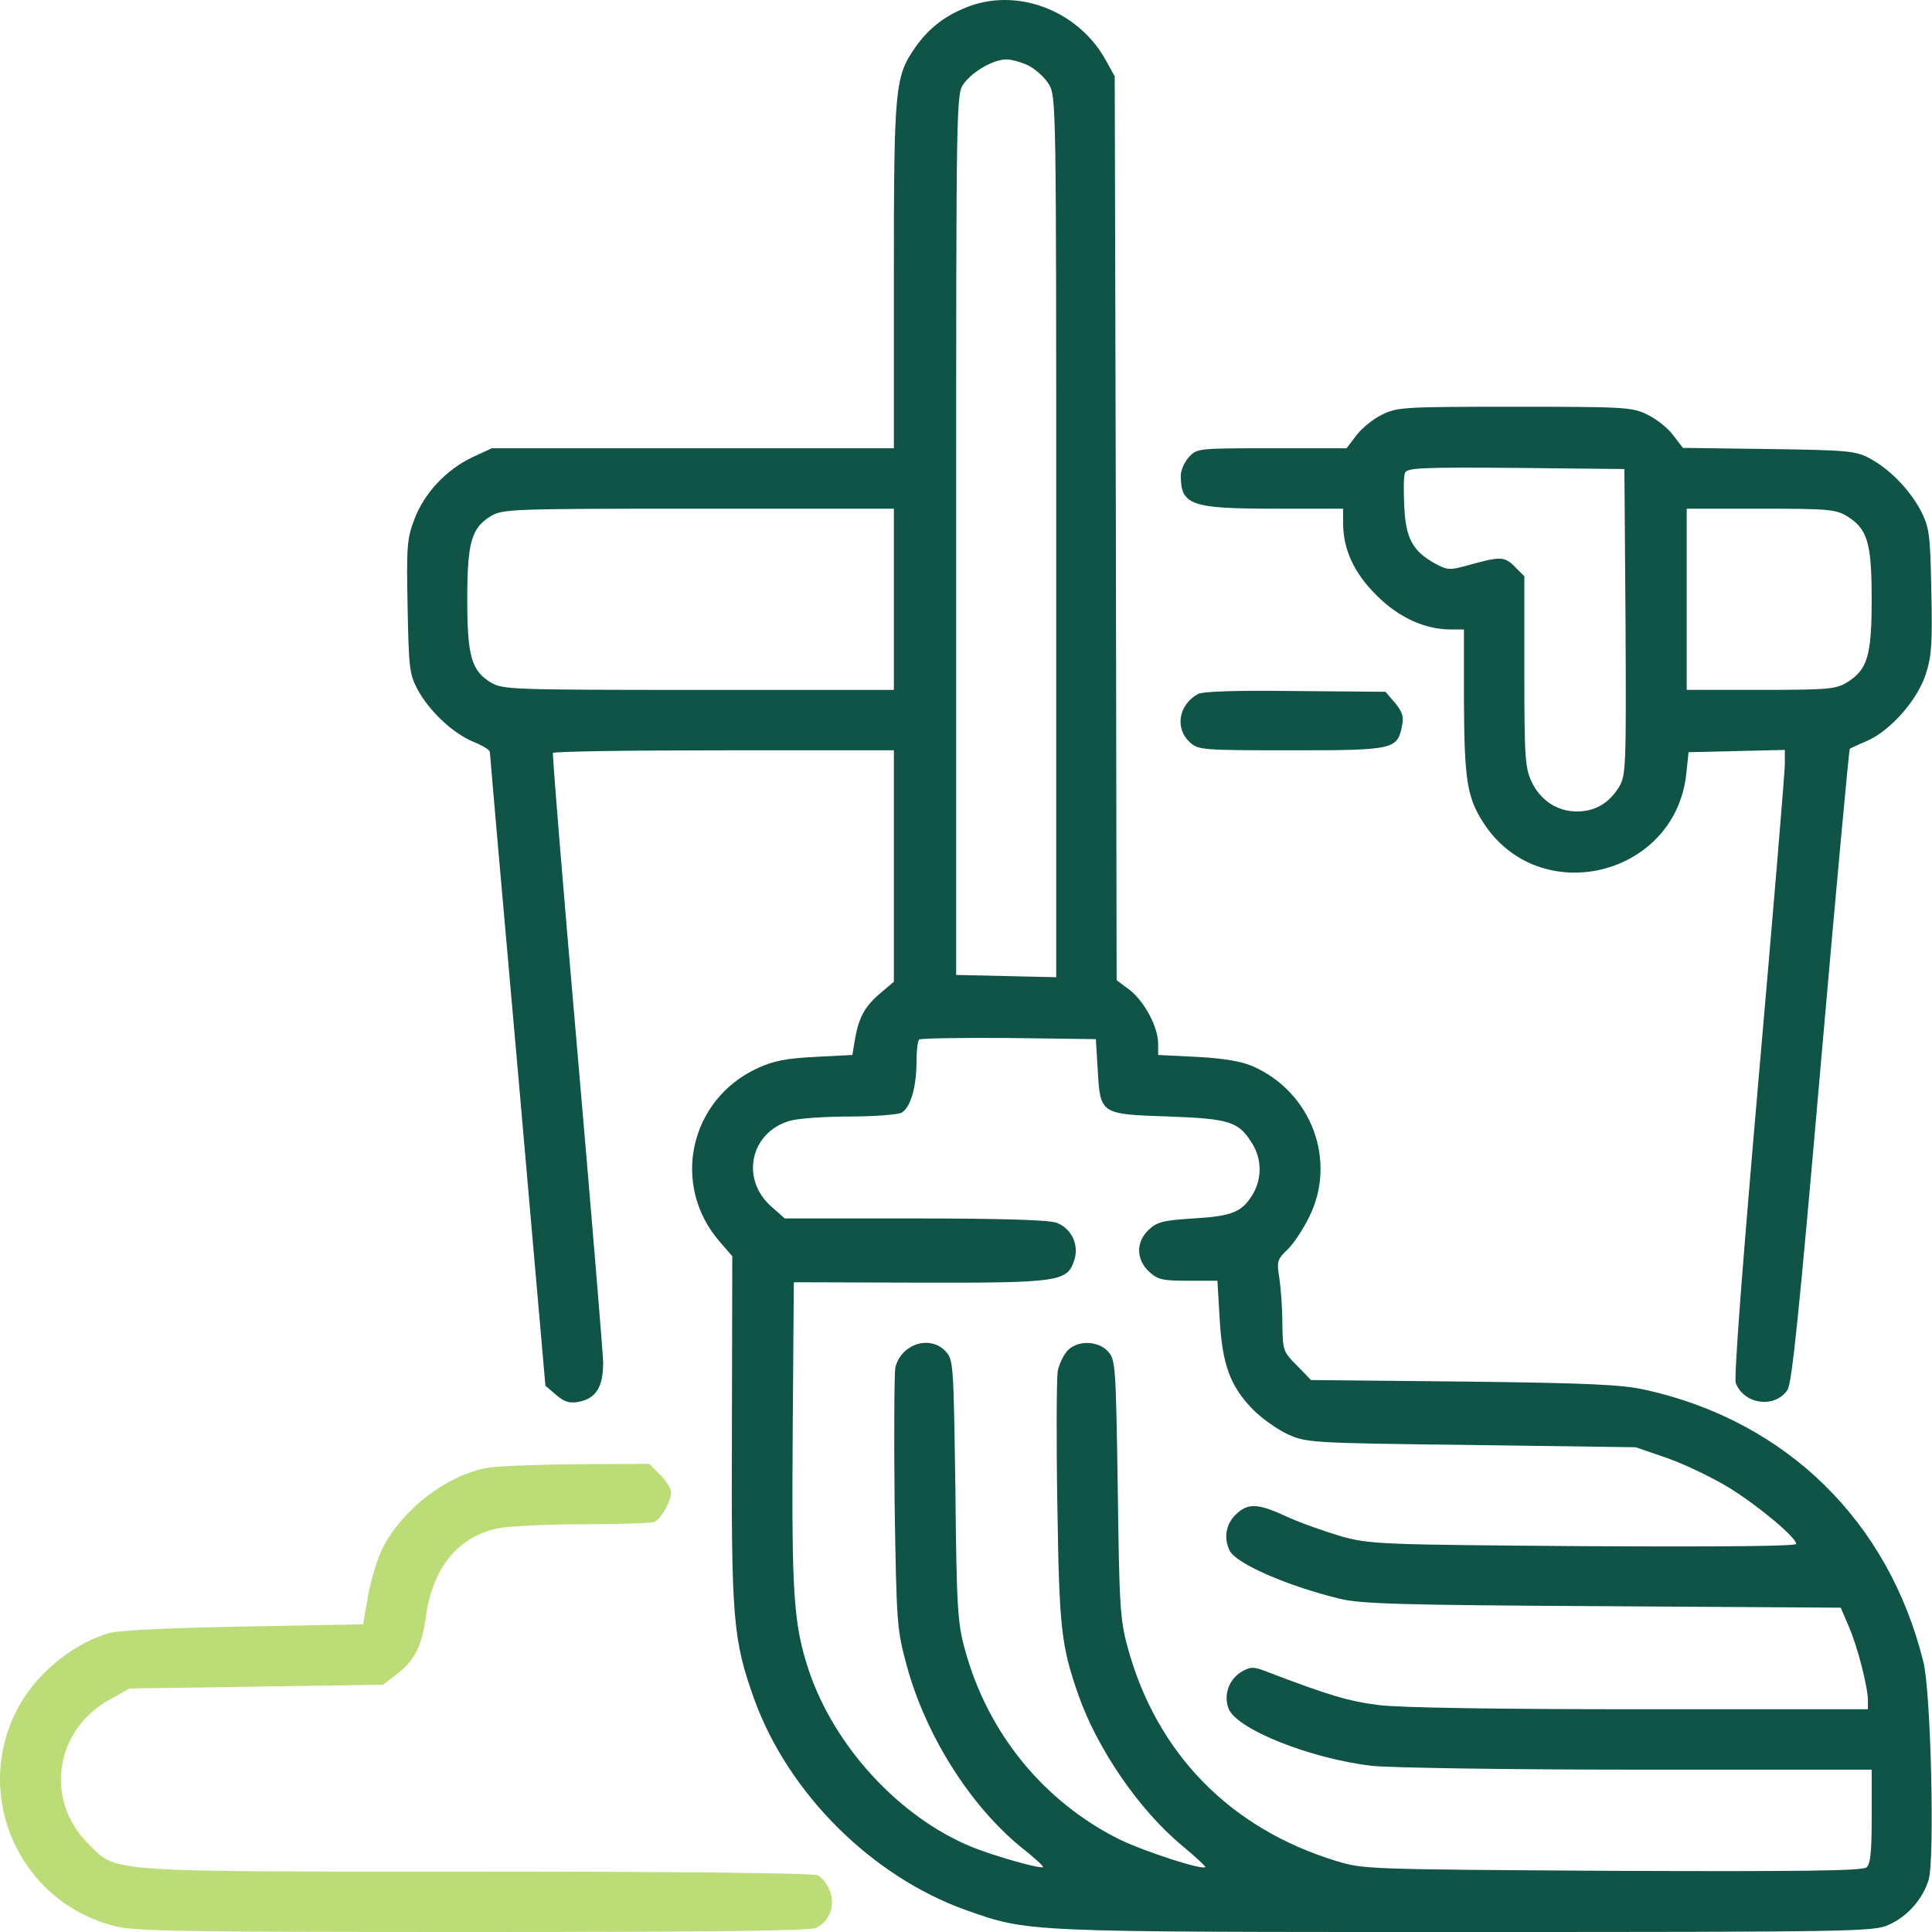 <?xml version="1.0" encoding="UTF-8"?> <svg xmlns="http://www.w3.org/2000/svg" width="75" height="75" viewBox="0 0 75 75" fill="none"><path d="M37.675 0.225C36.737 0.563 36.063 1.075 35.521 1.852C34.744 2.981 34.7 3.376 34.7 10.69V17.402H26.903H19.091L18.329 17.754C17.318 18.238 16.468 19.146 16.087 20.157C15.794 20.92 15.779 21.227 15.823 23.558C15.867 25.903 15.896 26.181 16.204 26.753C16.659 27.603 17.567 28.453 18.359 28.79C18.725 28.936 19.018 29.112 19.018 29.2C19.018 29.273 19.502 34.843 20.103 41.57L21.173 53.793L21.583 54.145C21.905 54.423 22.096 54.482 22.448 54.423C23.137 54.291 23.415 53.852 23.415 52.884C23.4 52.43 22.946 46.949 22.404 40.705C21.861 34.462 21.436 29.303 21.466 29.23C21.495 29.171 24.485 29.127 28.12 29.127H34.7V33.626V38.111L34.129 38.595C33.542 39.108 33.322 39.533 33.176 40.427L33.088 40.954L31.652 41.028C30.538 41.086 30.04 41.174 29.409 41.467C26.757 42.684 26.024 46.025 27.958 48.224L28.427 48.766L28.413 55.464C28.383 62.88 28.457 63.656 29.277 65.957C30.611 69.636 33.85 72.846 37.499 74.15C39.947 75.015 39.727 75 56.962 75C71.941 75 72.761 74.985 73.318 74.722C74.051 74.399 74.652 73.71 74.872 72.963C75.106 72.157 74.96 65.694 74.667 64.521C73.318 59.054 69.347 55.17 63.88 53.954C62.971 53.749 61.667 53.69 56.831 53.632L50.895 53.573L50.353 53.016C49.81 52.474 49.796 52.43 49.781 51.389C49.781 50.788 49.722 49.997 49.664 49.616C49.561 48.971 49.576 48.898 49.971 48.517C50.206 48.297 50.587 47.725 50.822 47.242C51.906 45.073 50.924 42.405 48.638 41.394C48.198 41.203 47.524 41.086 46.469 41.028L44.959 40.954V40.515C44.959 39.87 44.432 38.888 43.86 38.433L43.347 38.052L43.318 20.509L43.274 2.966L42.951 2.38C41.925 0.475 39.624 -0.463 37.675 0.225ZM39.918 2.541C40.181 2.673 40.548 2.995 40.709 3.259C41.002 3.728 41.002 3.948 41.002 20.832V37.935L39.068 37.891L37.118 37.847V20.744C37.118 3.684 37.118 3.64 37.426 3.23C37.778 2.761 38.569 2.307 39.068 2.307C39.258 2.307 39.639 2.409 39.918 2.541ZM34.7 23.265V26.782H27.123C19.766 26.782 19.517 26.767 19.047 26.489C18.3 26.035 18.139 25.463 18.139 23.265C18.139 21.066 18.3 20.495 19.047 20.04C19.517 19.762 19.766 19.747 27.123 19.747H34.7V23.265ZM42.614 41.541C42.717 43.255 42.702 43.255 45.384 43.343C47.773 43.431 48.096 43.548 48.623 44.413C48.99 45.014 48.99 45.776 48.623 46.377C48.213 47.051 47.832 47.212 46.322 47.3C45.164 47.374 44.915 47.432 44.593 47.74C44.094 48.209 44.094 48.883 44.608 49.367C44.945 49.675 45.12 49.718 46.117 49.718H47.26L47.348 51.213C47.451 52.987 47.758 53.822 48.653 54.731C48.99 55.068 49.59 55.493 50.001 55.684C50.734 56.006 50.88 56.021 57.124 56.094L63.499 56.182L64.774 56.621C65.463 56.871 66.518 57.384 67.119 57.75C68.277 58.468 69.728 59.684 69.728 59.934C69.728 60.022 66.928 60.051 61.491 60.022C53.533 59.963 53.196 59.948 52.067 59.641C51.422 59.45 50.47 59.113 49.957 58.879C48.828 58.351 48.433 58.336 47.964 58.805C47.583 59.172 47.495 59.728 47.744 60.212C48.022 60.711 49.957 61.56 51.994 62.059C52.8 62.264 54.368 62.308 62.209 62.352L71.457 62.41L71.765 63.129C72.102 63.891 72.512 65.488 72.512 66.016V66.353H63.69C58.164 66.353 54.354 66.294 53.533 66.192C52.361 66.045 51.584 65.811 49.312 64.946C48.682 64.697 48.579 64.682 48.213 64.887C47.715 65.18 47.495 65.767 47.685 66.309C47.964 67.115 50.866 68.273 53.269 68.551C54.002 68.625 58.501 68.698 63.616 68.698H72.659V70.515C72.659 71.893 72.615 72.362 72.454 72.494C72.293 72.626 69.83 72.655 62.59 72.626C53.108 72.567 52.932 72.567 51.877 72.245C47.744 70.984 44.886 68.053 43.772 63.935C43.479 62.865 43.45 62.308 43.391 57.779C43.318 52.987 43.303 52.782 43.01 52.459C42.629 52.049 41.852 52.02 41.456 52.415C41.295 52.576 41.119 52.943 41.061 53.221C41.017 53.514 41.002 55.845 41.046 58.41C41.119 63.231 41.193 63.876 41.867 65.811C42.6 67.892 44.212 70.251 45.868 71.629C46.395 72.069 46.821 72.465 46.791 72.479C46.674 72.611 44.402 71.864 43.464 71.409C40.519 69.944 38.335 67.276 37.455 64.023C37.177 63.026 37.133 62.41 37.089 57.853C37.016 52.972 37.016 52.782 36.708 52.459C36.107 51.814 34.993 52.166 34.759 53.075C34.715 53.28 34.7 55.639 34.729 58.322C34.803 63.07 34.817 63.246 35.198 64.653C35.931 67.35 37.631 70.046 39.595 71.673C40.123 72.084 40.519 72.45 40.489 72.479C40.416 72.567 38.599 72.054 37.734 71.702C34.935 70.559 32.399 67.819 31.402 64.858C30.802 63.055 30.728 61.883 30.772 55.61L30.816 49.777L35.682 49.792C41.075 49.806 41.427 49.748 41.691 48.956C41.911 48.341 41.603 47.681 41.002 47.462C40.68 47.359 38.862 47.3 35.492 47.3H30.465L29.952 46.846C28.721 45.776 29.131 43.929 30.684 43.504C31.007 43.416 32.033 43.343 32.985 43.343C33.938 43.343 34.847 43.27 34.993 43.197C35.345 43.006 35.579 42.2 35.579 41.203C35.579 40.793 35.623 40.412 35.682 40.353C35.741 40.309 37.294 40.28 39.156 40.295L42.541 40.339L42.614 41.541Z" fill="#0F5446"></path><path d="M53.65 16.097C53.312 16.259 52.858 16.625 52.653 16.903L52.272 17.402H49.37C46.527 17.402 46.468 17.402 46.16 17.739C45.984 17.929 45.838 18.252 45.838 18.457C45.838 19.615 46.234 19.747 49.502 19.747H52.14V20.303C52.14 21.329 52.565 22.253 53.444 23.117C54.309 23.982 55.32 24.436 56.331 24.436H56.83V27.177C56.844 30.255 56.947 30.944 57.577 31.926C59.746 35.311 65.037 34.036 65.462 30.035L65.55 29.2L67.426 29.156L69.287 29.112V29.669C69.287 29.976 68.833 35.428 68.276 41.789C67.631 49.205 67.309 53.484 67.382 53.69C67.704 54.525 68.906 54.686 69.39 53.953C69.566 53.675 69.844 50.964 70.68 41.349C71.266 34.622 71.779 29.097 71.808 29.068C71.823 29.053 72.131 28.907 72.482 28.76C73.391 28.364 74.461 27.148 74.769 26.137C74.989 25.462 75.018 24.905 74.974 22.942C74.93 20.758 74.901 20.494 74.578 19.849C74.138 19.014 73.376 18.222 72.585 17.797C72.043 17.504 71.75 17.475 68.657 17.431L65.33 17.387L64.949 16.889C64.744 16.61 64.29 16.259 63.953 16.097C63.366 15.804 63.073 15.79 58.794 15.79C54.514 15.79 54.236 15.804 53.65 16.097ZM63.103 24.143C63.132 29.815 63.117 30.094 62.853 30.548C62.458 31.178 61.945 31.486 61.256 31.501C60.479 31.515 59.82 31.09 59.468 30.372C59.204 29.815 59.175 29.449 59.175 26.063V22.37L58.794 21.989C58.398 21.593 58.237 21.593 56.932 21.96C56.288 22.136 56.185 22.136 55.701 21.872C54.837 21.388 54.573 20.904 54.514 19.673C54.485 19.072 54.485 18.471 54.544 18.354C54.617 18.164 55.174 18.134 58.838 18.164L63.059 18.208L63.103 24.143ZM71.706 20.04C72.497 20.538 72.658 21.066 72.658 23.264C72.658 25.462 72.497 25.99 71.706 26.488C71.266 26.752 70.987 26.781 68.349 26.781H65.477V23.264V19.747H68.349C70.987 19.747 71.266 19.776 71.706 20.04Z" fill="#0F5446"></path><path d="M46.499 26.943C45.752 27.368 45.605 28.262 46.177 28.804C46.514 29.112 46.617 29.127 50.12 29.127C54.121 29.127 54.252 29.098 54.428 28.16C54.502 27.808 54.428 27.617 54.15 27.28L53.783 26.855L50.281 26.826C47.907 26.797 46.705 26.84 46.499 26.943Z" fill="#0F5446"></path><path d="M18.872 56.988C17.303 57.296 15.618 58.6 14.856 60.095C14.636 60.535 14.387 61.37 14.284 61.971L14.094 63.055L9.419 63.143C6.429 63.202 4.538 63.29 4.186 63.407C2.706 63.876 1.329 65.049 0.64 66.412C-1.06 69.768 0.772 73.828 4.436 74.766C5.183 74.971 7.03 75 18.315 75C27.665 75 31.417 74.956 31.681 74.839C32.209 74.59 32.443 73.945 32.209 73.388C32.106 73.139 31.901 72.875 31.754 72.802C31.593 72.714 26.551 72.655 18.535 72.655C3.879 72.655 4.553 72.699 3.41 71.556C1.724 69.87 2.135 67.144 4.245 65.987L5.022 65.547L9.946 65.474L14.871 65.4L15.398 64.99C16.102 64.462 16.38 63.906 16.541 62.704C16.805 60.857 17.787 59.655 19.311 59.333C19.722 59.245 21.202 59.172 22.609 59.172C24.001 59.172 25.262 59.128 25.394 59.084C25.657 58.981 26.053 58.278 26.053 57.926C26.053 57.794 25.863 57.486 25.628 57.252L25.203 56.827L22.36 56.841C20.806 56.856 19.238 56.915 18.872 56.988Z" fill="#BBDC76"></path></svg> 